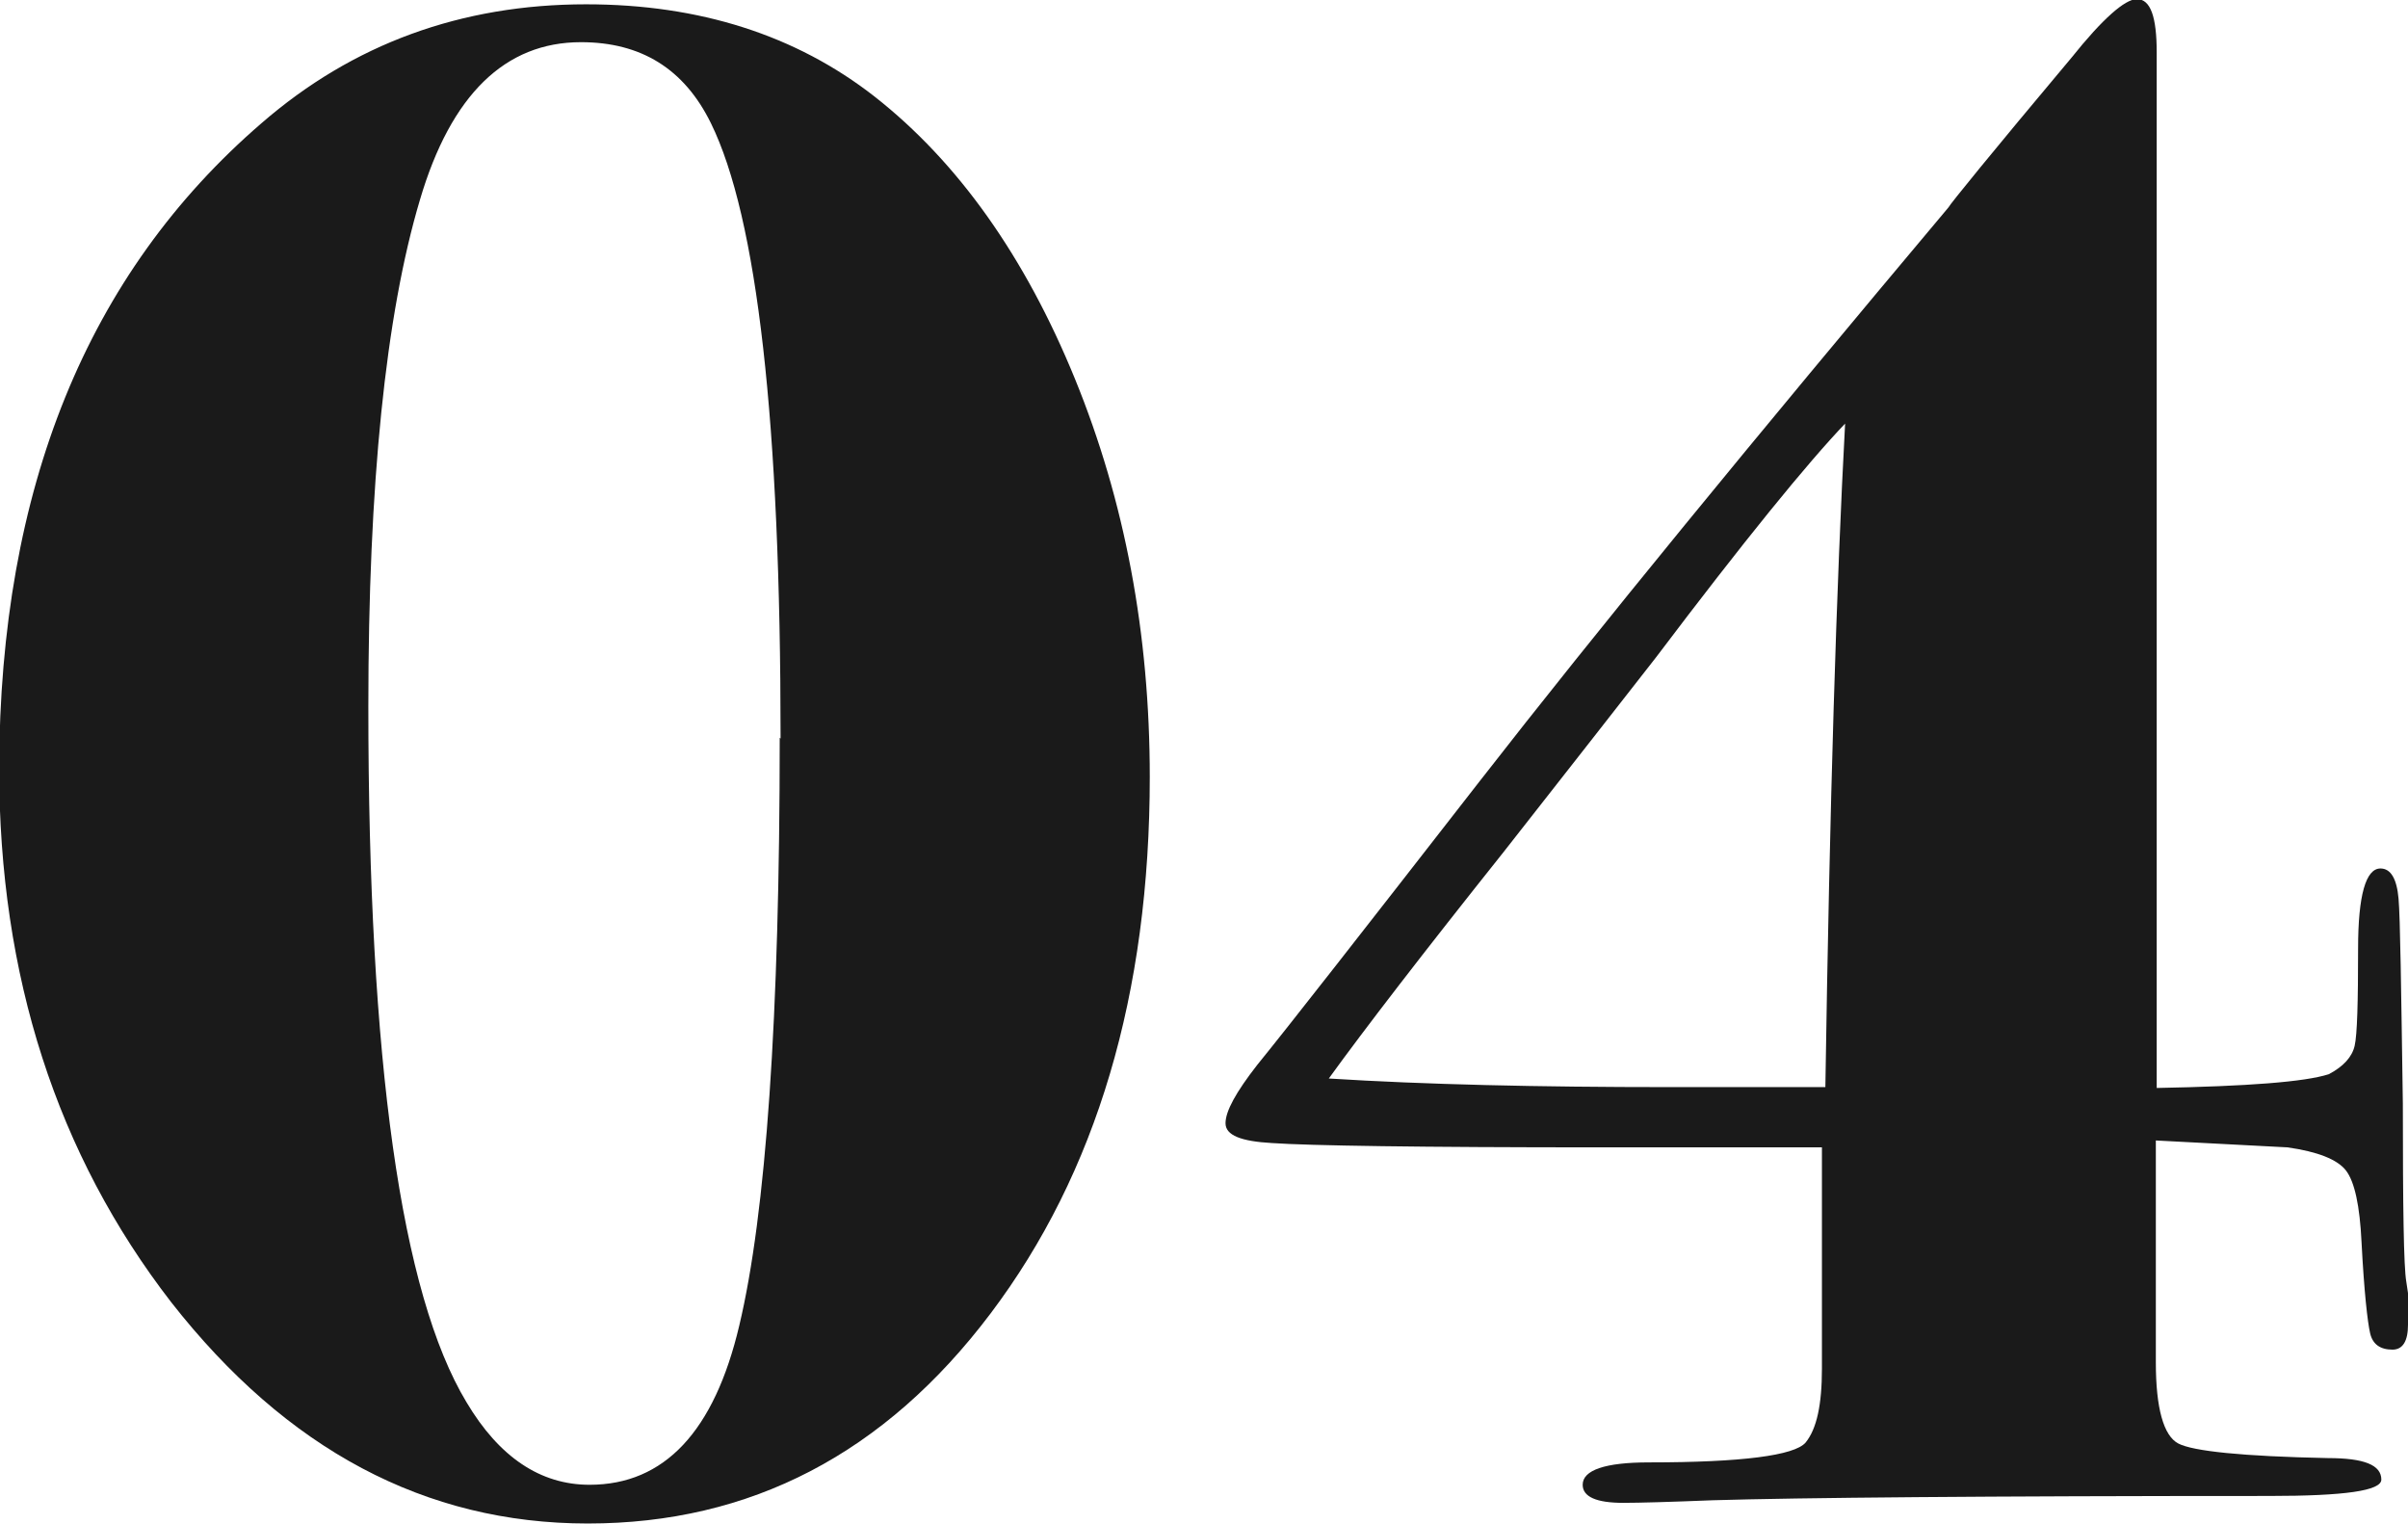 <svg viewBox="0 0 27.98 17.71" xmlns="http://www.w3.org/2000/svg"><g fill="#1a1a1a"><path d="m13.36 9.02c0 2.53-.62 4.61-1.85 6.24s-2.79 2.44-4.68 2.44-3.5-.86-4.84-2.57c-1.33-1.72-2-3.79-2-6.21.01-3.24 1.02-5.74 3.05-7.49 1.06-.92 2.32-1.38 3.77-1.38 1.32 0 2.44.36 3.35 1.07.97.76 1.75 1.86 2.33 3.28s.87 2.96.87 4.63zm-4.29-.44c0-3.67-.27-6.05-.81-7.15-.31-.63-.81-.94-1.51-.94-.88 0-1.51.61-1.87 1.83-.4 1.34-.6 3.3-.6 5.89 0 4.12.38 6.82 1.14 8.08.38.64.86.96 1.43.96.87 0 1.45-.62 1.74-1.85.31-1.3.47-3.58.47-6.83z"/><path d="m27.98 15.39c0 .19-.06.29-.18.29-.14 0-.23-.06-.26-.19s-.07-.48-.1-1.06c-.02-.42-.08-.7-.18-.83s-.33-.22-.68-.27l-1.53-.08v2.58c0 .53.09.85.26.94s.75.15 1.74.17c.42 0 .62.08.62.25 0 .13-.43.19-1.3.19-3.31 0-5.47.02-6.47.05-.5.02-.85.03-1.04.03-.31 0-.47-.07-.47-.21 0-.17.26-.26.77-.26 1.08 0 1.69-.08 1.82-.23.13-.16.19-.44.19-.86v-2.57h-2.56c-2.12 0-3.4-.02-3.83-.05-.36-.02-.54-.09-.54-.23s.12-.36.37-.68c.35-.43 1.21-1.53 2.58-3.29s3.19-3.98 5.45-6.67c.02-.04.49-.62 1.43-1.74.36-.45.62-.68.76-.68.16 0 .23.21.23.62v12.03c1.06-.02 1.72-.07 2-.16.17-.09.27-.2.3-.33s.04-.51.04-1.13.09-.93.26-.93c.12 0 .19.12.21.35s.03 1.03.05 2.38c0 1.21.01 1.9.04 2.07s.04.33.04.51zm-6.53-10.48c-.45.47-1.19 1.38-2.21 2.73-.42.54-1.01 1.29-1.77 2.26-.94 1.18-1.61 2.05-2.03 2.63 1.11.07 2.43.1 3.95.1h1.82c.05-3.29.13-5.87.23-7.72z"/></g></svg>